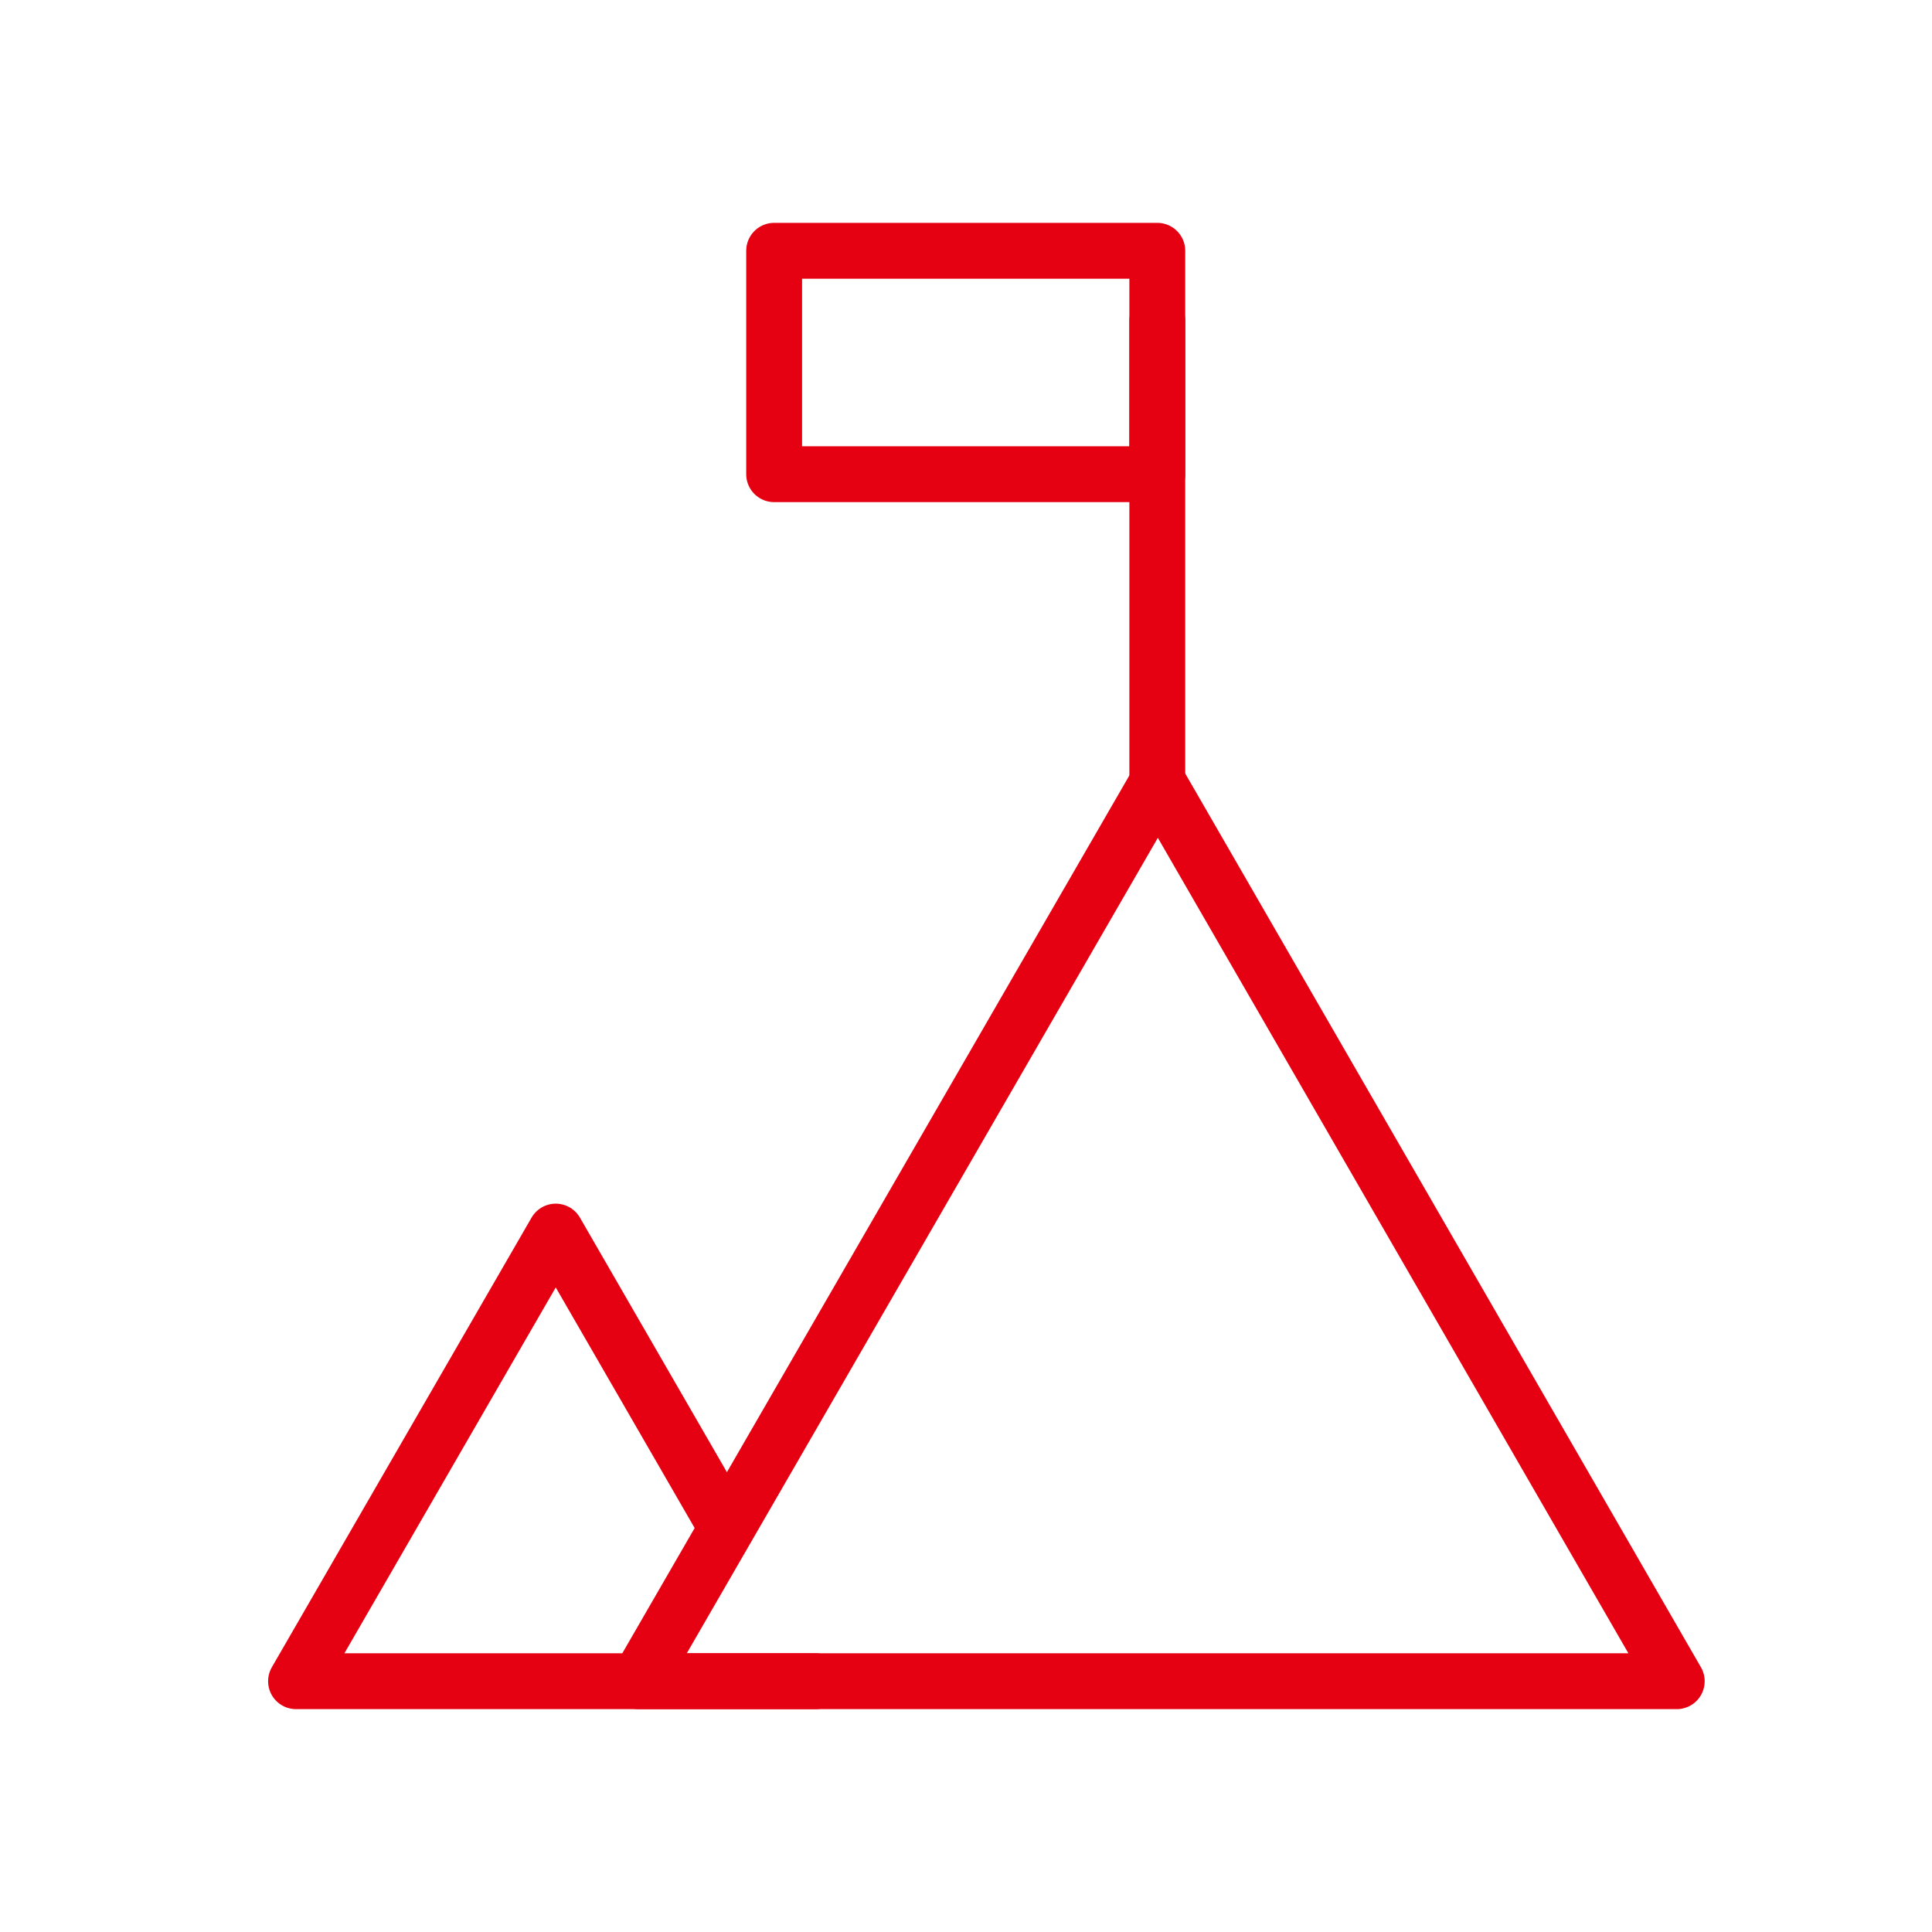 <svg xmlns="http://www.w3.org/2000/svg" viewBox="0 0 34.59 34.59"><defs><style>.cls-1,.cls-2{fill:none;}.cls-1{stroke:#e50012;stroke-linecap:round;stroke-linejoin:round;}</style></defs><g id="图层_2" data-name="图层 2"><g id="图层_1-2" data-name="图层 1"><polygon class="cls-1" points="20.73 14 11.43 30.1 30.02 30.1 20.73 14"/><polyline class="cls-1" points="14.6 30.1 11.43 30.1 5.3 30.1 9.95 22.05 13.01 27.35"/><line class="cls-1" x1="20.72" y1="5.74" x2="20.72" y2="14"/><rect class="cls-1" x="13.86" y="4.49" width="6.86" height="4"/><rect class="cls-2" width="34.59" height="34.59"/></g></g></svg>